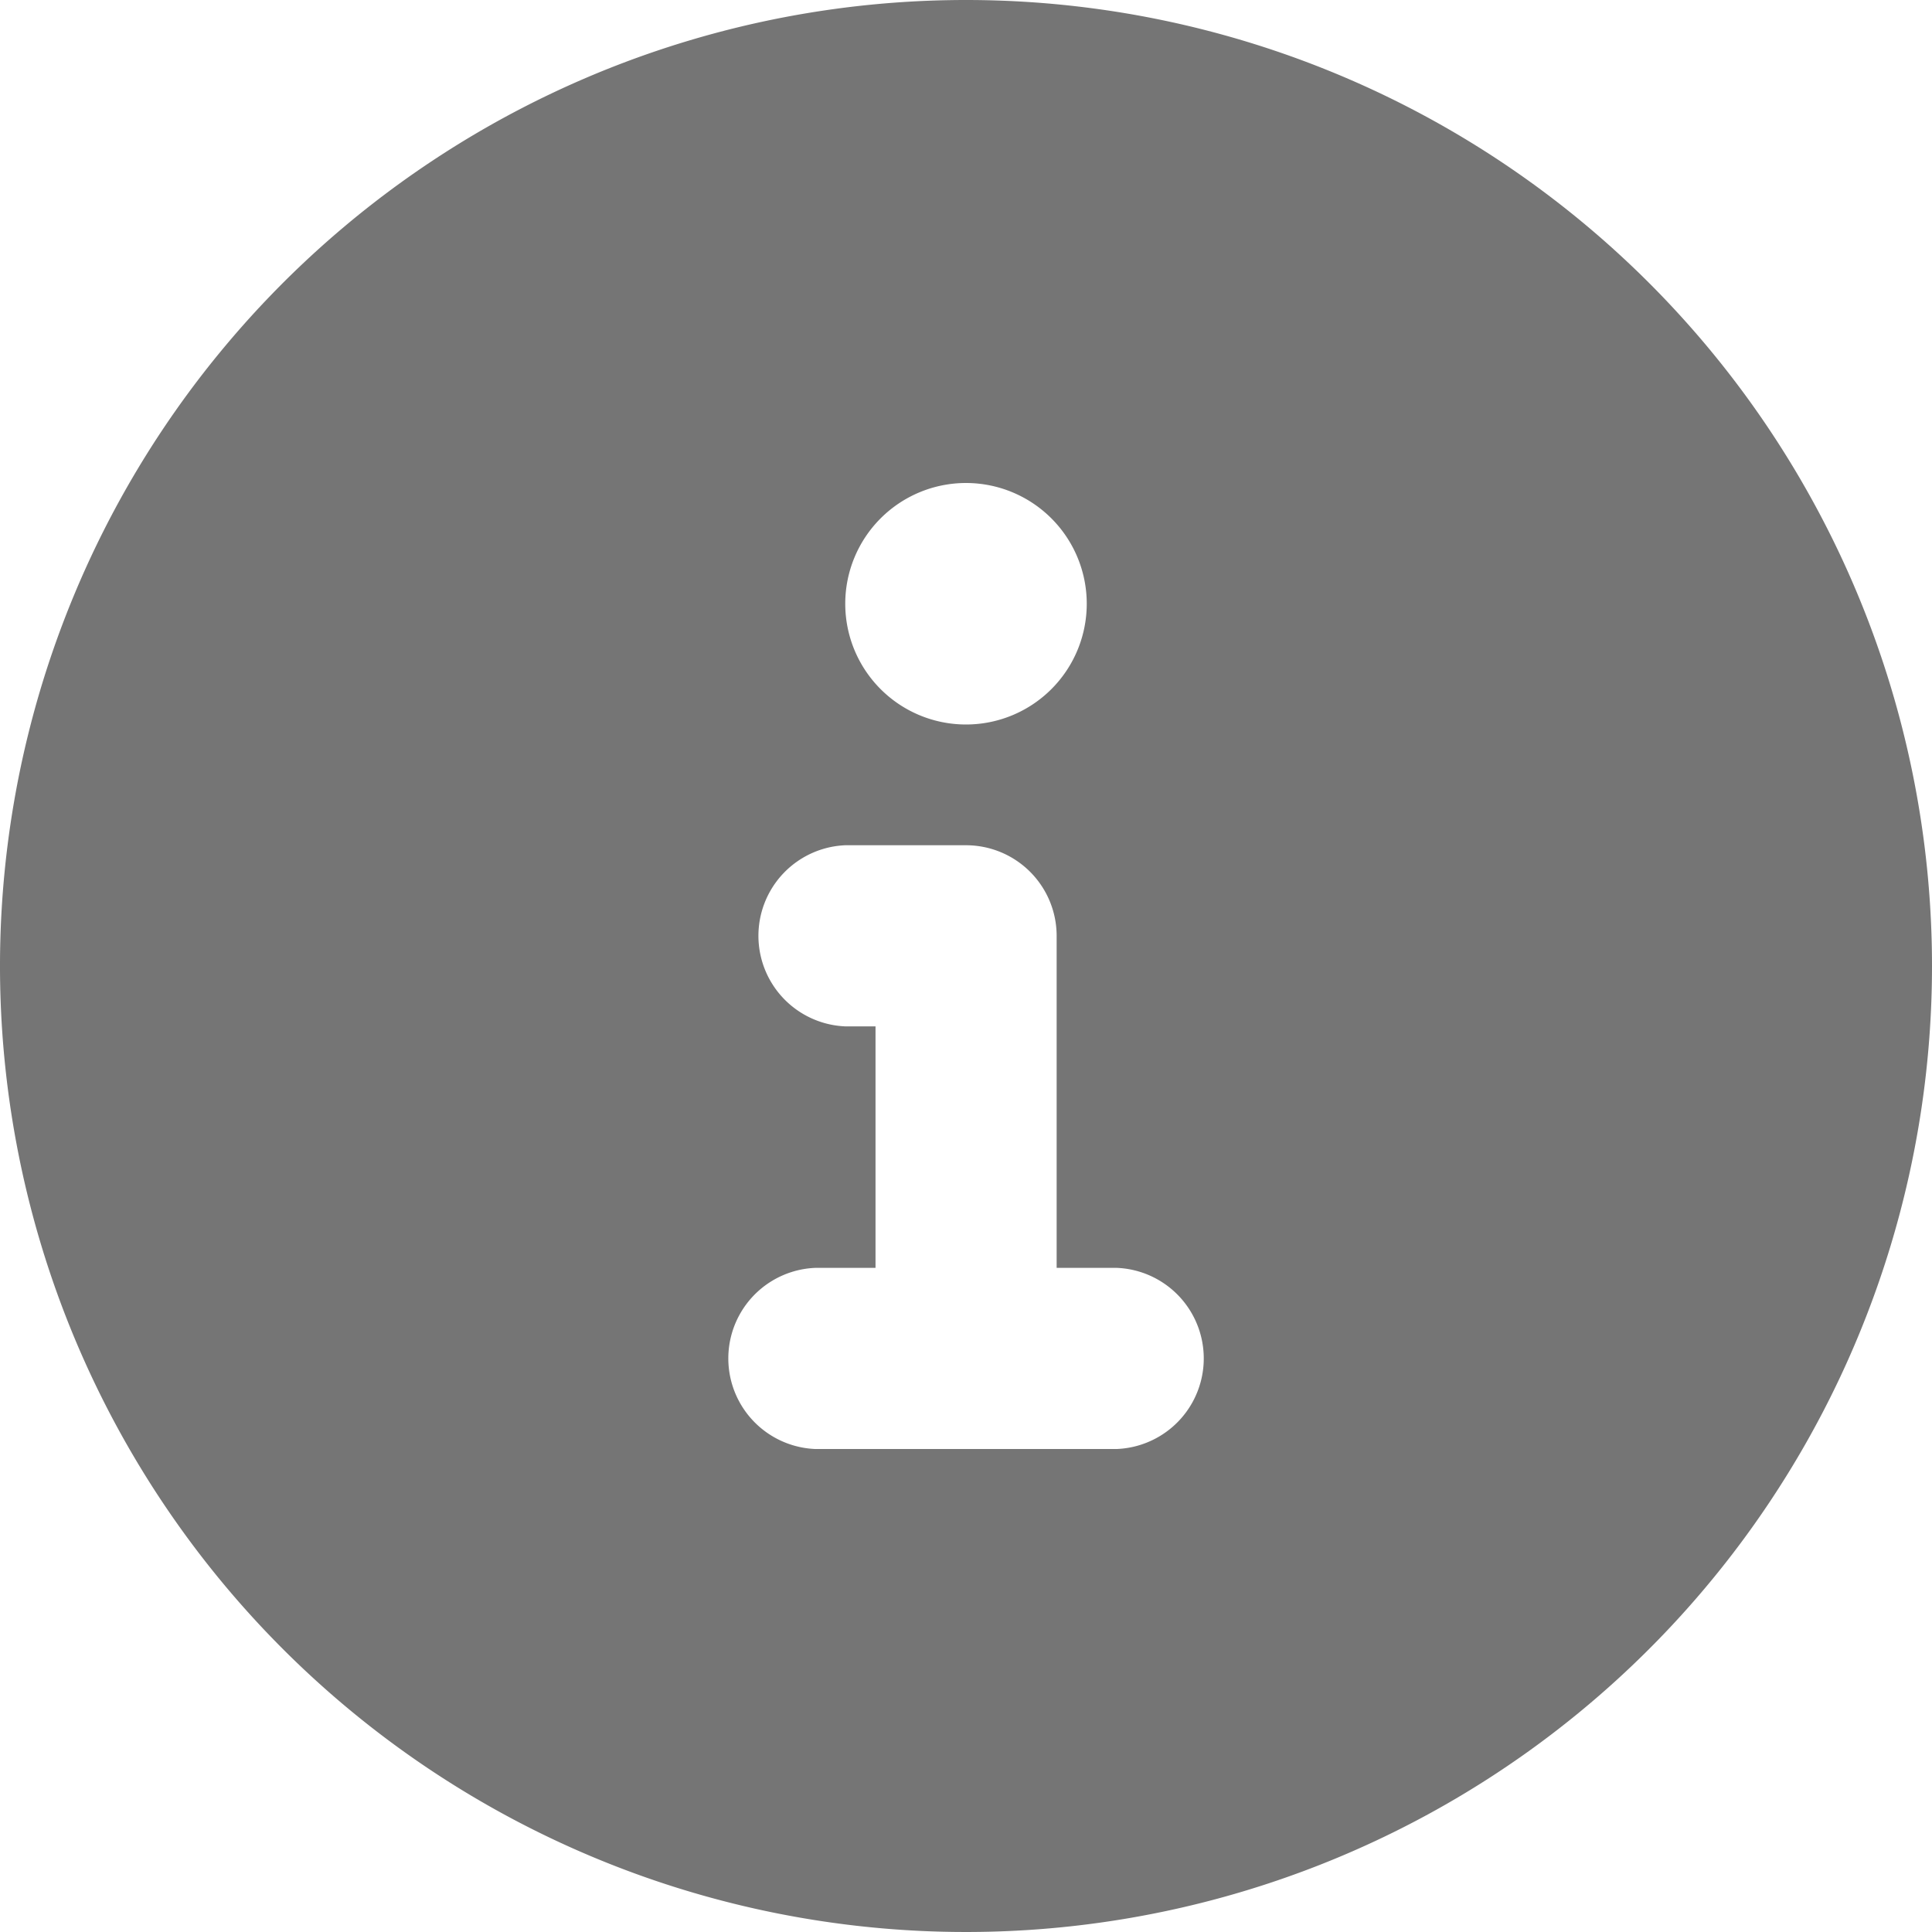 <svg id="Component_24_1" data-name="Component 24 – 1" xmlns="http://www.w3.org/2000/svg" width="12" height="12" viewBox="0 0 12 12">
  <path id="circle-info-solid" d="M6,0a6,6,0,1,0,6,6A6,6,0,0,0,6,0ZM6,3a.75.75,0,1,1-.75.75A.75.75,0,0,1,6,3Zm.938,6H5.063a.563.563,0,0,1,0-1.125h.375v-1.5H5.25a.563.563,0,0,1,0-1.125H6a.563.563,0,0,1,.563.563V7.875h.375A.563.563,0,0,1,6.937,9Z" fill="#757575"/>
</svg>
